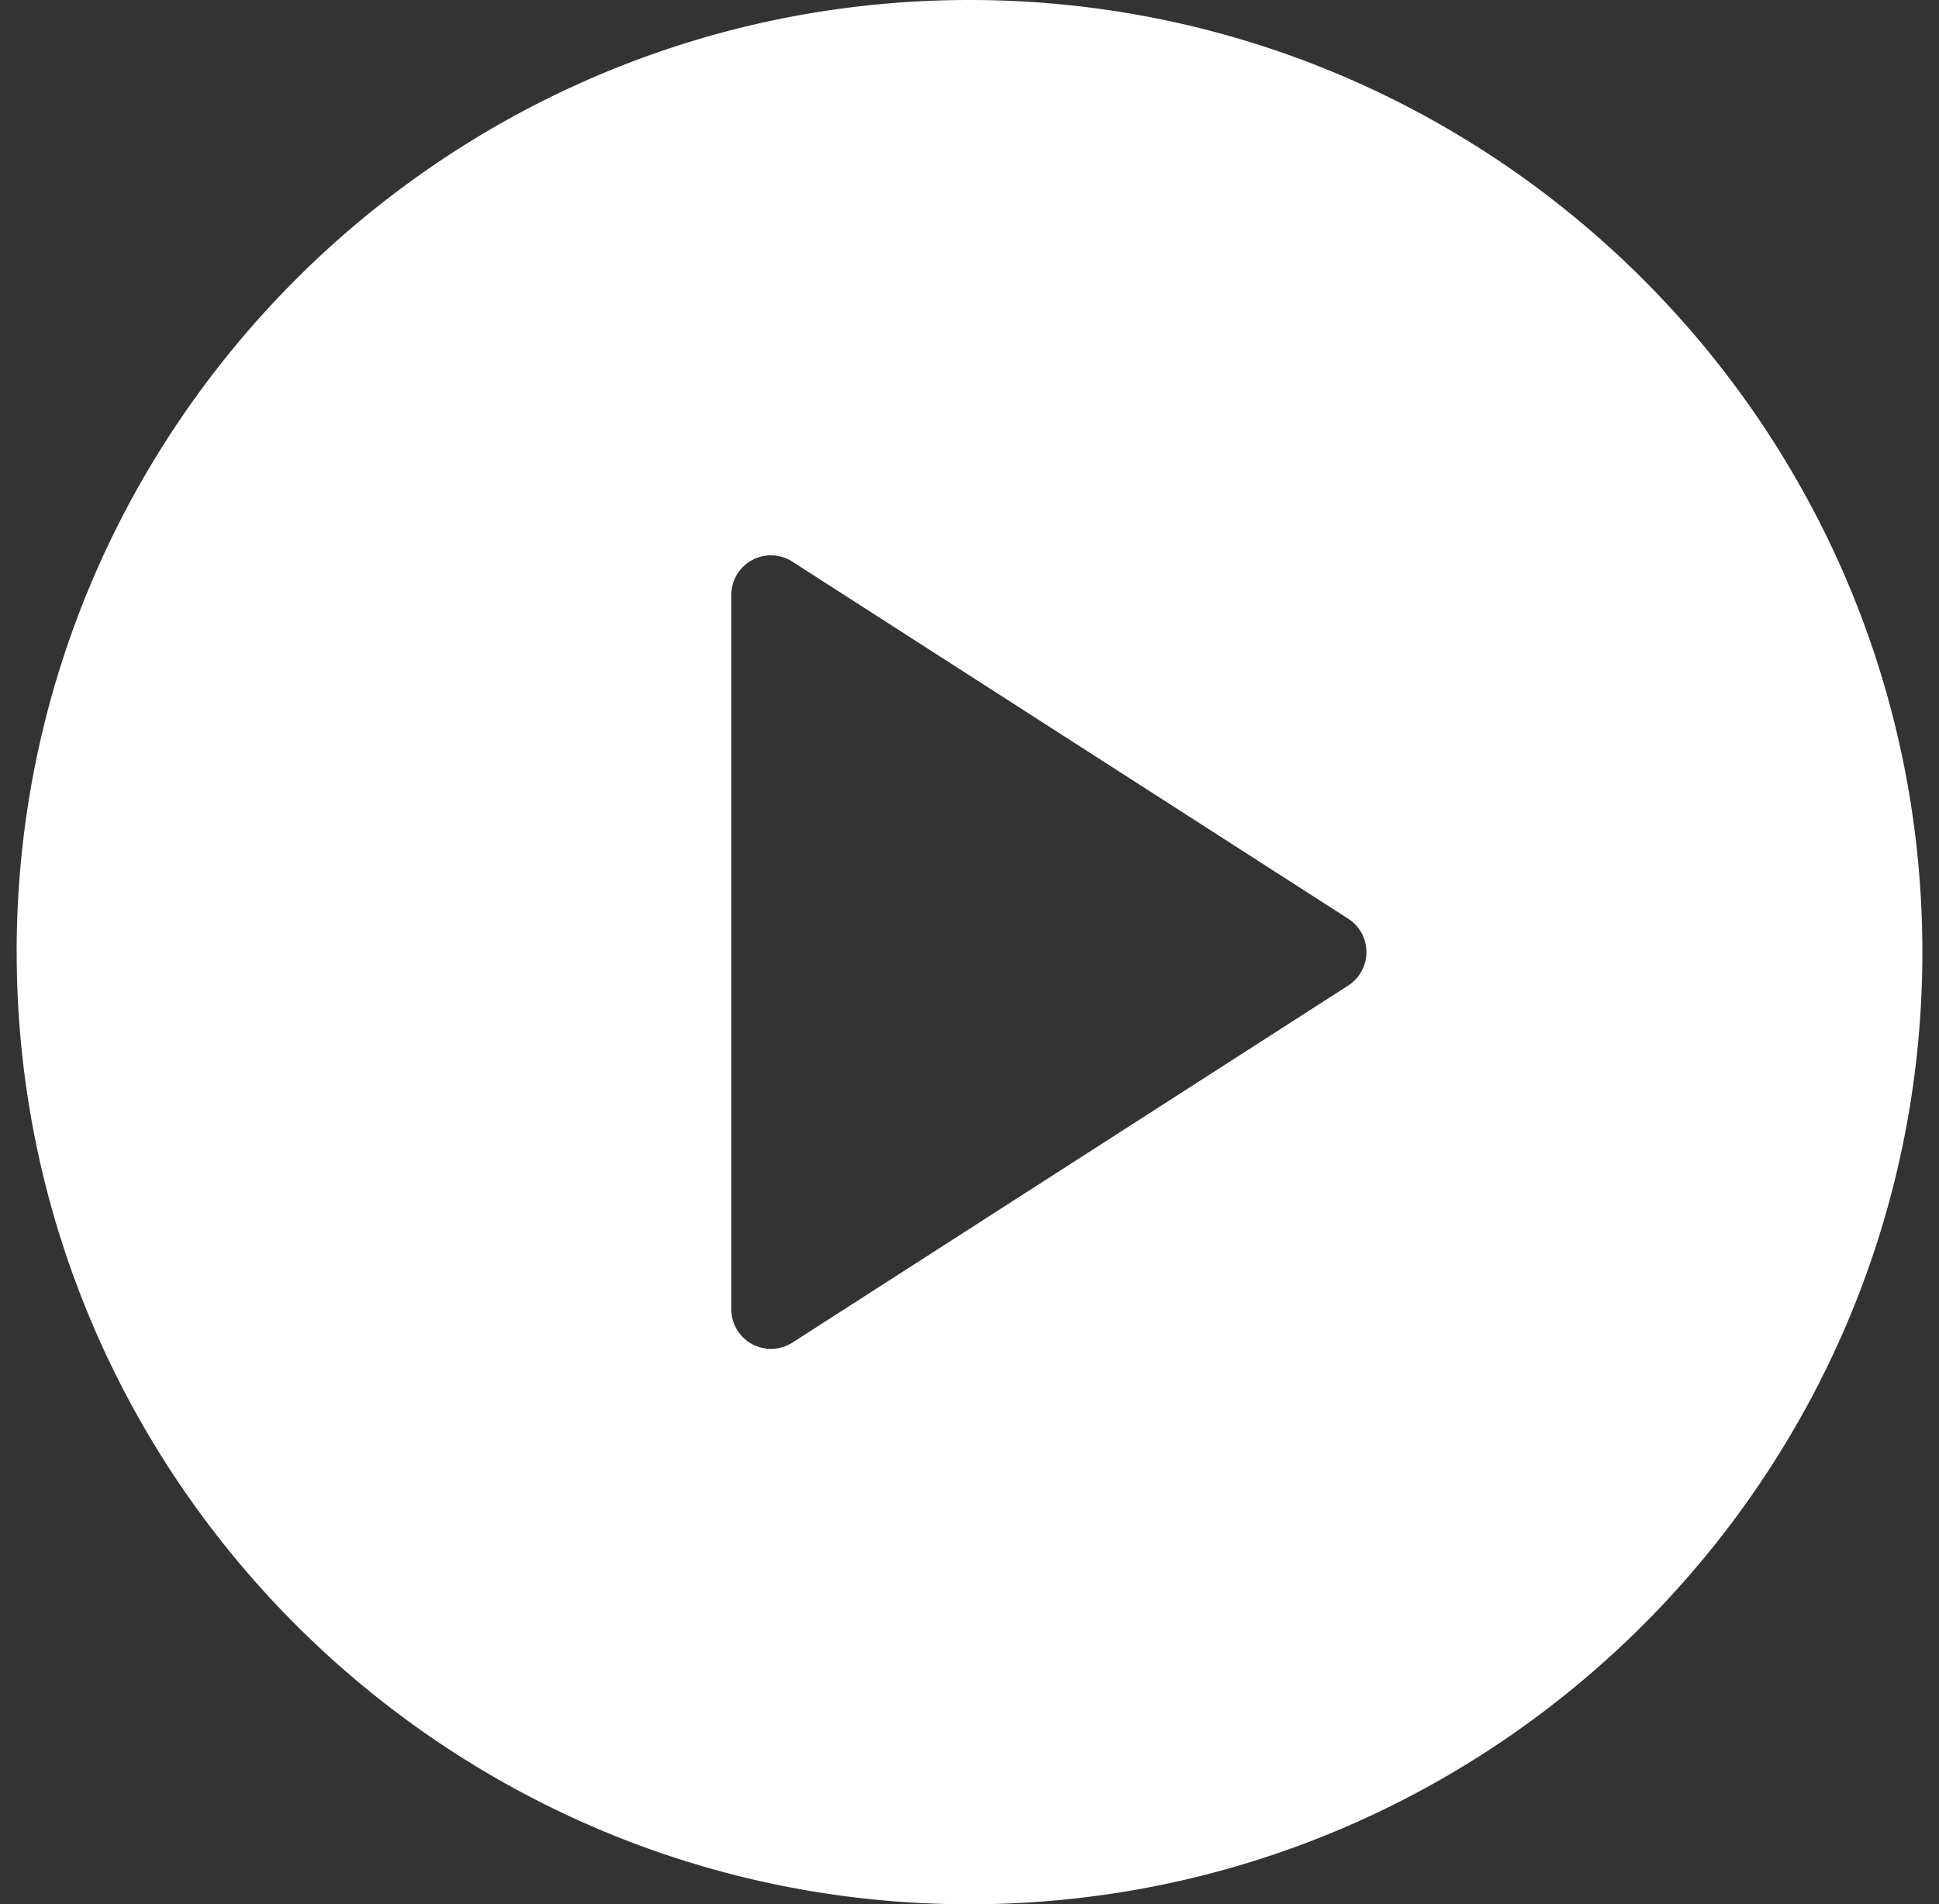 <svg width="56" height="55" viewBox="0 0 56 55" fill="none" xmlns="http://www.w3.org/2000/svg"><rect x="0" y="0" width="56" height="55" fill="#333333" stroke="none"/><path fill-rule="evenodd" clip-rule="evenodd" d="M.481 27.5C.481 12.337 12.826 0 28.001 0 43.174 0 55.52 12.337 55.52 27.5S43.175 55 28 55C12.826 55 .482 42.663.482 27.5zm22.407 11.276L38.94 28.463a1.148 1.148 0 0 0 0-1.927L22.888 16.224a1.144 1.144 0 0 0-1.767.963v20.625a1.144 1.144 0 0 0 1.146 1.146c.215 0 .433-.06.62-.182z" fill="#fff"/></svg>